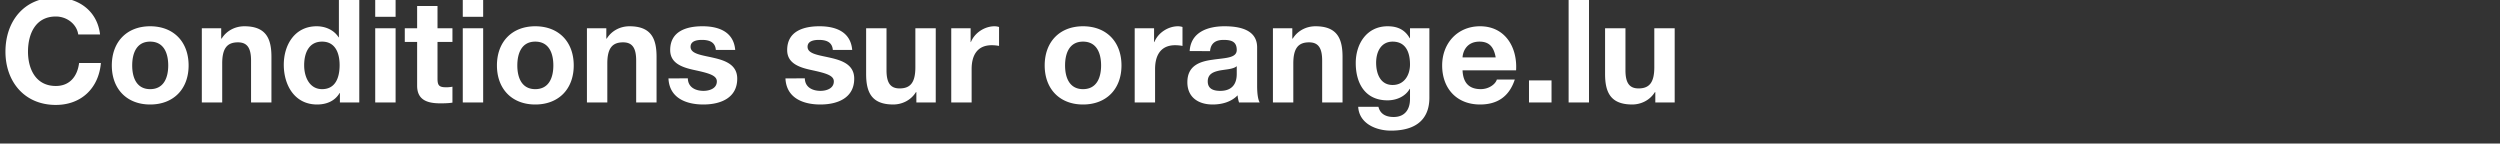 <svg width="390.035" height="22.394" viewBox="0 0 390.035 22.394" xmlns="http://www.w3.org/2000/svg"><rect x="0" y="0" width="390.035" height="22.394" fill="#333333" stroke="none"/><g fill="#fff"><path d="M15.609 5.375C15.183 1.68 12.227-.381 8.71-.381 3.762-.38.851 3.314.851 8.062c0 4.613 2.911 8.308 7.86 8.308 3.92 0 6.674-2.553 7.032-6.539H12.34c-.268 2.105-1.478 3.583-3.628 3.583-3.157 0-4.344-2.687-4.344-5.352 0-2.8 1.187-5.487 4.344-5.487 1.747 0 3.27 1.21 3.494 2.8zM17.445 10.212c0 3.673 2.352 6.091 5.98 6.091 3.65 0 6.001-2.418 6.001-6.091 0-3.695-2.351-6.114-6.001-6.114-3.628 0-5.98 2.419-5.98 6.114zm3.18 0c0-1.859.65-3.718 2.8-3.718 2.172 0 2.821 1.86 2.821 3.718 0 1.836-.65 3.695-2.821 3.695-2.15 0-2.8-1.859-2.8-3.695zM31.487 15.99h3.18V9.92c0-2.35.739-3.314 2.463-3.314 1.478 0 2.038.94 2.038 2.844v6.54h3.18V8.868c0-2.866-.851-4.77-4.233-4.77-1.343 0-2.732.627-3.538 1.926h-.067V4.412h-3.023zM53.03 15.99h3.023V0h-3.18v5.823h-.045c-.716-1.143-2.06-1.725-3.426-1.725-3.404 0-5.128 2.89-5.128 6.002 0 3.202 1.702 6.203 5.195 6.203 1.478 0 2.777-.537 3.516-1.791h.045zm-.045-5.823c0 1.904-.627 3.74-2.732 3.74-1.97 0-2.8-1.904-2.8-3.718 0-1.903.717-3.695 2.8-3.695 2.06 0 2.732 1.792 2.732 3.673zM58.539 15.99h3.18V4.412h-3.18zM61.719 0h-3.18v2.62h3.18zM68.258.94h-3.18v3.472h-1.926v2.127h1.926v6.83c0 2.307 1.702 2.755 3.65 2.755.627 0 1.322-.022 1.86-.112v-2.486a4.89 4.89 0 01-.986.09c-1.075 0-1.344-.269-1.344-1.344V6.54h2.33V4.412h-2.33zM72.2 15.99h3.18V4.412H72.2zM75.38 0H72.2v2.62h3.18zM77.53 10.212c0 3.673 2.35 6.091 5.979 6.091 3.65 0 6.001-2.418 6.001-6.091 0-3.695-2.351-6.114-6.001-6.114-3.628 0-5.98 2.419-5.98 6.114zm3.18 0c0-1.859.649-3.718 2.799-3.718 2.172 0 2.821 1.86 2.821 3.718 0 1.836-.649 3.695-2.821 3.695-2.15 0-2.8-1.859-2.8-3.695zM91.57 15.99h3.18V9.92c0-2.35.74-3.314 2.464-3.314 1.478 0 2.038.94 2.038 2.844v6.54h3.18V8.868c0-2.866-.851-4.77-4.233-4.77-1.343 0-2.732.627-3.538 1.926h-.067V4.412H91.57zM104.29 12.227c.135 3.068 2.755 4.076 5.443 4.076 2.642 0 5.285-.985 5.285-4.03 0-2.15-1.814-2.823-3.673-3.248-1.814-.426-3.606-.582-3.606-1.724 0-.941 1.053-1.075 1.77-1.075 1.142 0 2.082.336 2.172 1.567h3.023c-.246-2.844-2.575-3.695-5.106-3.695-2.486 0-5.039.762-5.039 3.718 0 2.038 1.837 2.687 3.673 3.09 2.284.493 3.606.829 3.606 1.792 0 1.12-1.165 1.478-2.083 1.478-1.254 0-2.419-.56-2.441-1.949zM122.542 12.227c.135 3.068 2.755 4.076 5.442 4.076 2.643 0 5.285-.985 5.285-4.03 0-2.15-1.814-2.823-3.673-3.248-1.814-.426-3.605-.582-3.605-1.724 0-.941 1.052-1.075 1.77-1.075 1.141 0 2.082.336 2.171 1.567h3.024c-.247-2.844-2.576-3.695-5.106-3.695-2.486 0-5.04.762-5.04 3.718 0 2.038 1.837 2.687 3.674 3.09 2.284.493 3.605.829 3.605 1.792 0 1.12-1.164 1.478-2.083 1.478-1.254 0-2.418-.56-2.44-1.949zM145.99 4.412h-3.18v6.069c0 2.351-.74 3.314-2.464 3.314-1.478 0-2.038-.94-2.038-2.844V4.41h-3.18v7.122c0 2.867.85 4.77 4.232 4.77 1.344 0 2.732-.627 3.539-1.926h.067v1.613h3.023zM148.408 15.99h3.18v-5.218c0-2.038.806-3.718 3.135-3.718.38 0 .85.045 1.142.112V4.21a2.371 2.371 0 00-.694-.112c-1.545 0-3.113 1.008-3.695 2.464h-.045v-2.15h-3.023zM162.986 10.212c0 3.673 2.352 6.091 5.98 6.091 3.65 0 6.001-2.418 6.001-6.091 0-3.695-2.351-6.114-6.001-6.114-3.628 0-5.98 2.419-5.98 6.114zm3.18 0c0-1.859.65-3.718 2.8-3.718 2.172 0 2.821 1.86 2.821 3.718 0 1.836-.649 3.695-2.821 3.695-2.15 0-2.8-1.859-2.8-3.695zM177.028 15.99h3.18v-5.218c0-2.038.806-3.718 3.135-3.718.38 0 .85.045 1.142.112V4.21a2.371 2.371 0 00-.694-.112c-1.545 0-3.113 1.008-3.695 2.464h-.045v-2.15h-3.023zM192.95 11.51c0 .695-.09 2.666-2.575 2.666-1.03 0-1.949-.291-1.949-1.478 0-1.165.896-1.5 1.882-1.702.985-.18 2.105-.202 2.642-.672zm-4.165-3.538c.112-1.254.896-1.746 2.105-1.746 1.12 0 2.06.201 2.06 1.567 0 1.3-1.814 1.232-3.762 1.523-1.97.269-3.942.896-3.942 3.516 0 2.374 1.747 3.471 3.942 3.471 1.41 0 2.889-.38 3.897-1.433.022.38.111.761.223 1.12h3.225c-.29-.47-.403-1.523-.403-2.576V7.39c0-2.777-2.777-3.292-5.083-3.292-2.598 0-5.263.896-5.442 3.874zM198.594 15.99h3.18V9.92c0-2.35.739-3.314 2.463-3.314 1.478 0 2.038.94 2.038 2.844v6.54h3.18V8.868c0-2.866-.851-4.77-4.233-4.77-1.343 0-2.732.627-3.538 1.926h-.067V4.412h-3.023zM223.003 4.412h-3.023v1.545h-.045c-.761-1.344-1.926-1.859-3.448-1.859-3.248 0-4.972 2.732-4.972 5.733 0 3.18 1.478 5.823 4.95 5.823 1.388 0 2.776-.583 3.47-1.792h.045v1.523c.023 1.657-.784 2.866-2.553 2.866-1.12 0-2.082-.403-2.374-1.59h-3.157c.157 2.643 2.822 3.718 5.106 3.718 5.33 0 6.001-3.225 6.001-5.128zm-5.733 8.845c-1.948 0-2.575-1.813-2.575-3.47 0-1.725.784-3.293 2.575-3.293 2.06 0 2.71 1.68 2.71 3.561 0 1.657-.896 3.202-2.71 3.202zM236.53 10.973c.224-3.56-1.68-6.875-5.621-6.875-3.516 0-5.912 2.643-5.912 6.114 0 3.583 2.261 6.091 5.912 6.091 2.62 0 4.523-1.164 5.42-3.897h-2.8c-.202.717-1.232 1.5-2.508 1.5-1.77 0-2.755-.917-2.844-2.933zm-8.353-2.015c.044-.896.627-2.464 2.642-2.464 1.545 0 2.24.851 2.53 2.464zM238.545 15.99h3.516v-3.45h-3.516zM244.726 15.99h3.18V0h-3.18zM261.275 4.412h-3.18v6.069c0 2.351-.739 3.314-2.463 3.314-1.478 0-2.038-.94-2.038-2.844V4.41h-3.18v7.122c0 2.867.851 4.77 4.233 4.77 1.343 0 2.732-.627 3.538-1.926h.067v1.613h3.023z"/></g></svg>